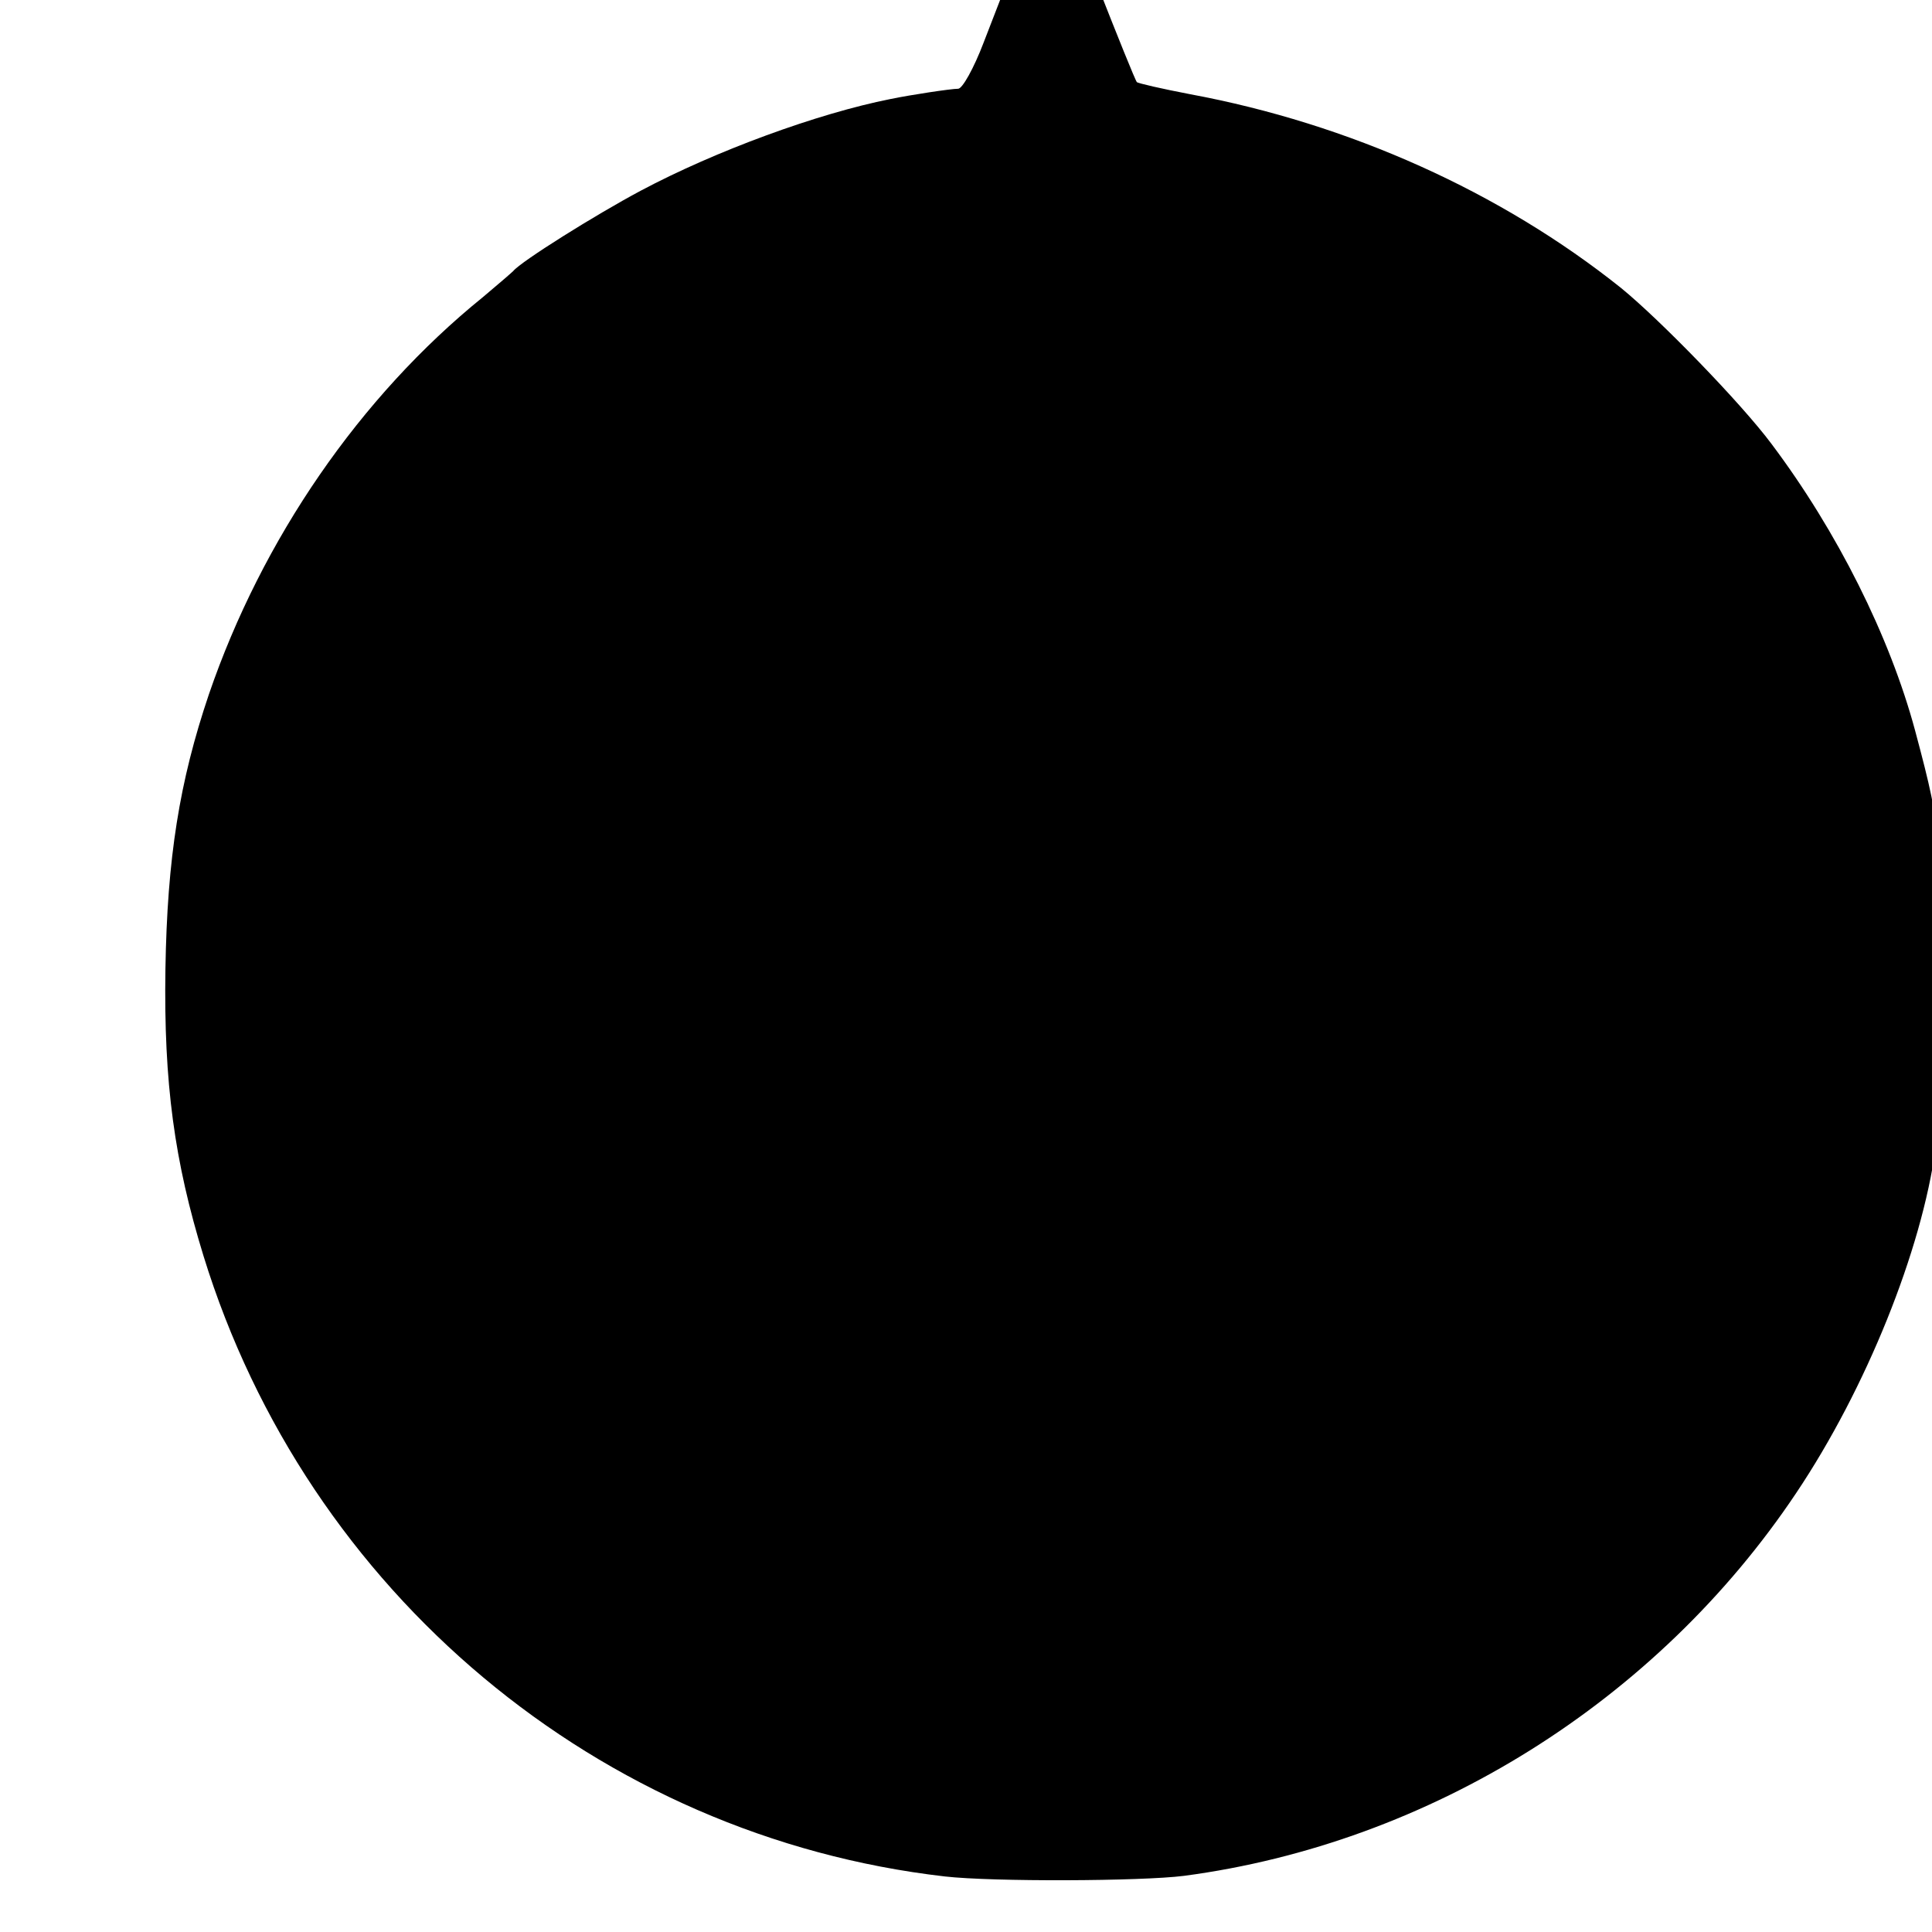 <?xml version="1.0" standalone="no"?>
<!DOCTYPE svg PUBLIC "-//W3C//DTD SVG 20010904//EN"
 "http://www.w3.org/TR/2001/REC-SVG-20010904/DTD/svg10.dtd">
<svg version="1.0" xmlns="http://www.w3.org/2000/svg"
 width="16pt" height="16pt" viewBox="0 0 16 16"
 preserveAspectRatio="xMidYMid meet">
<g transform="translate(0,16) scale(0.005,-0.005)"
fill="#000000" stroke="none">
<path d="M1701 3315 c-23 -60 -56 -144 -72 -186 -16 -42 -35 -76 -42 -76 -12
0 -78 -10 -112 -17 -121 -24 -290 -86 -414 -152 -75 -40 -198 -117 -211 -133
-3 -3 -25 -22 -50 -43 -204 -165 -366 -401 -454 -658 -49 -145 -69 -271 -72
-455 -3 -189 15 -319 63 -475 172 -558 655 -962 1228 -1028 79 -9 325 -8 396
1 408 54 784 290 1014 634 116 173 208 402 231 572 3 25 10 68 14 94 12 78 9
295 -5 392 -12 83 -17 108 -43 205 -42 156 -129 330 -238 475 -50 67 -184 205
-249 258 -199 159 -450 272 -714 321 -47 9 -86 18 -88 20 -5 5 -123 306 -132
336 -6 21 -14 9 -50 -85z"/>
</g>
</svg>

